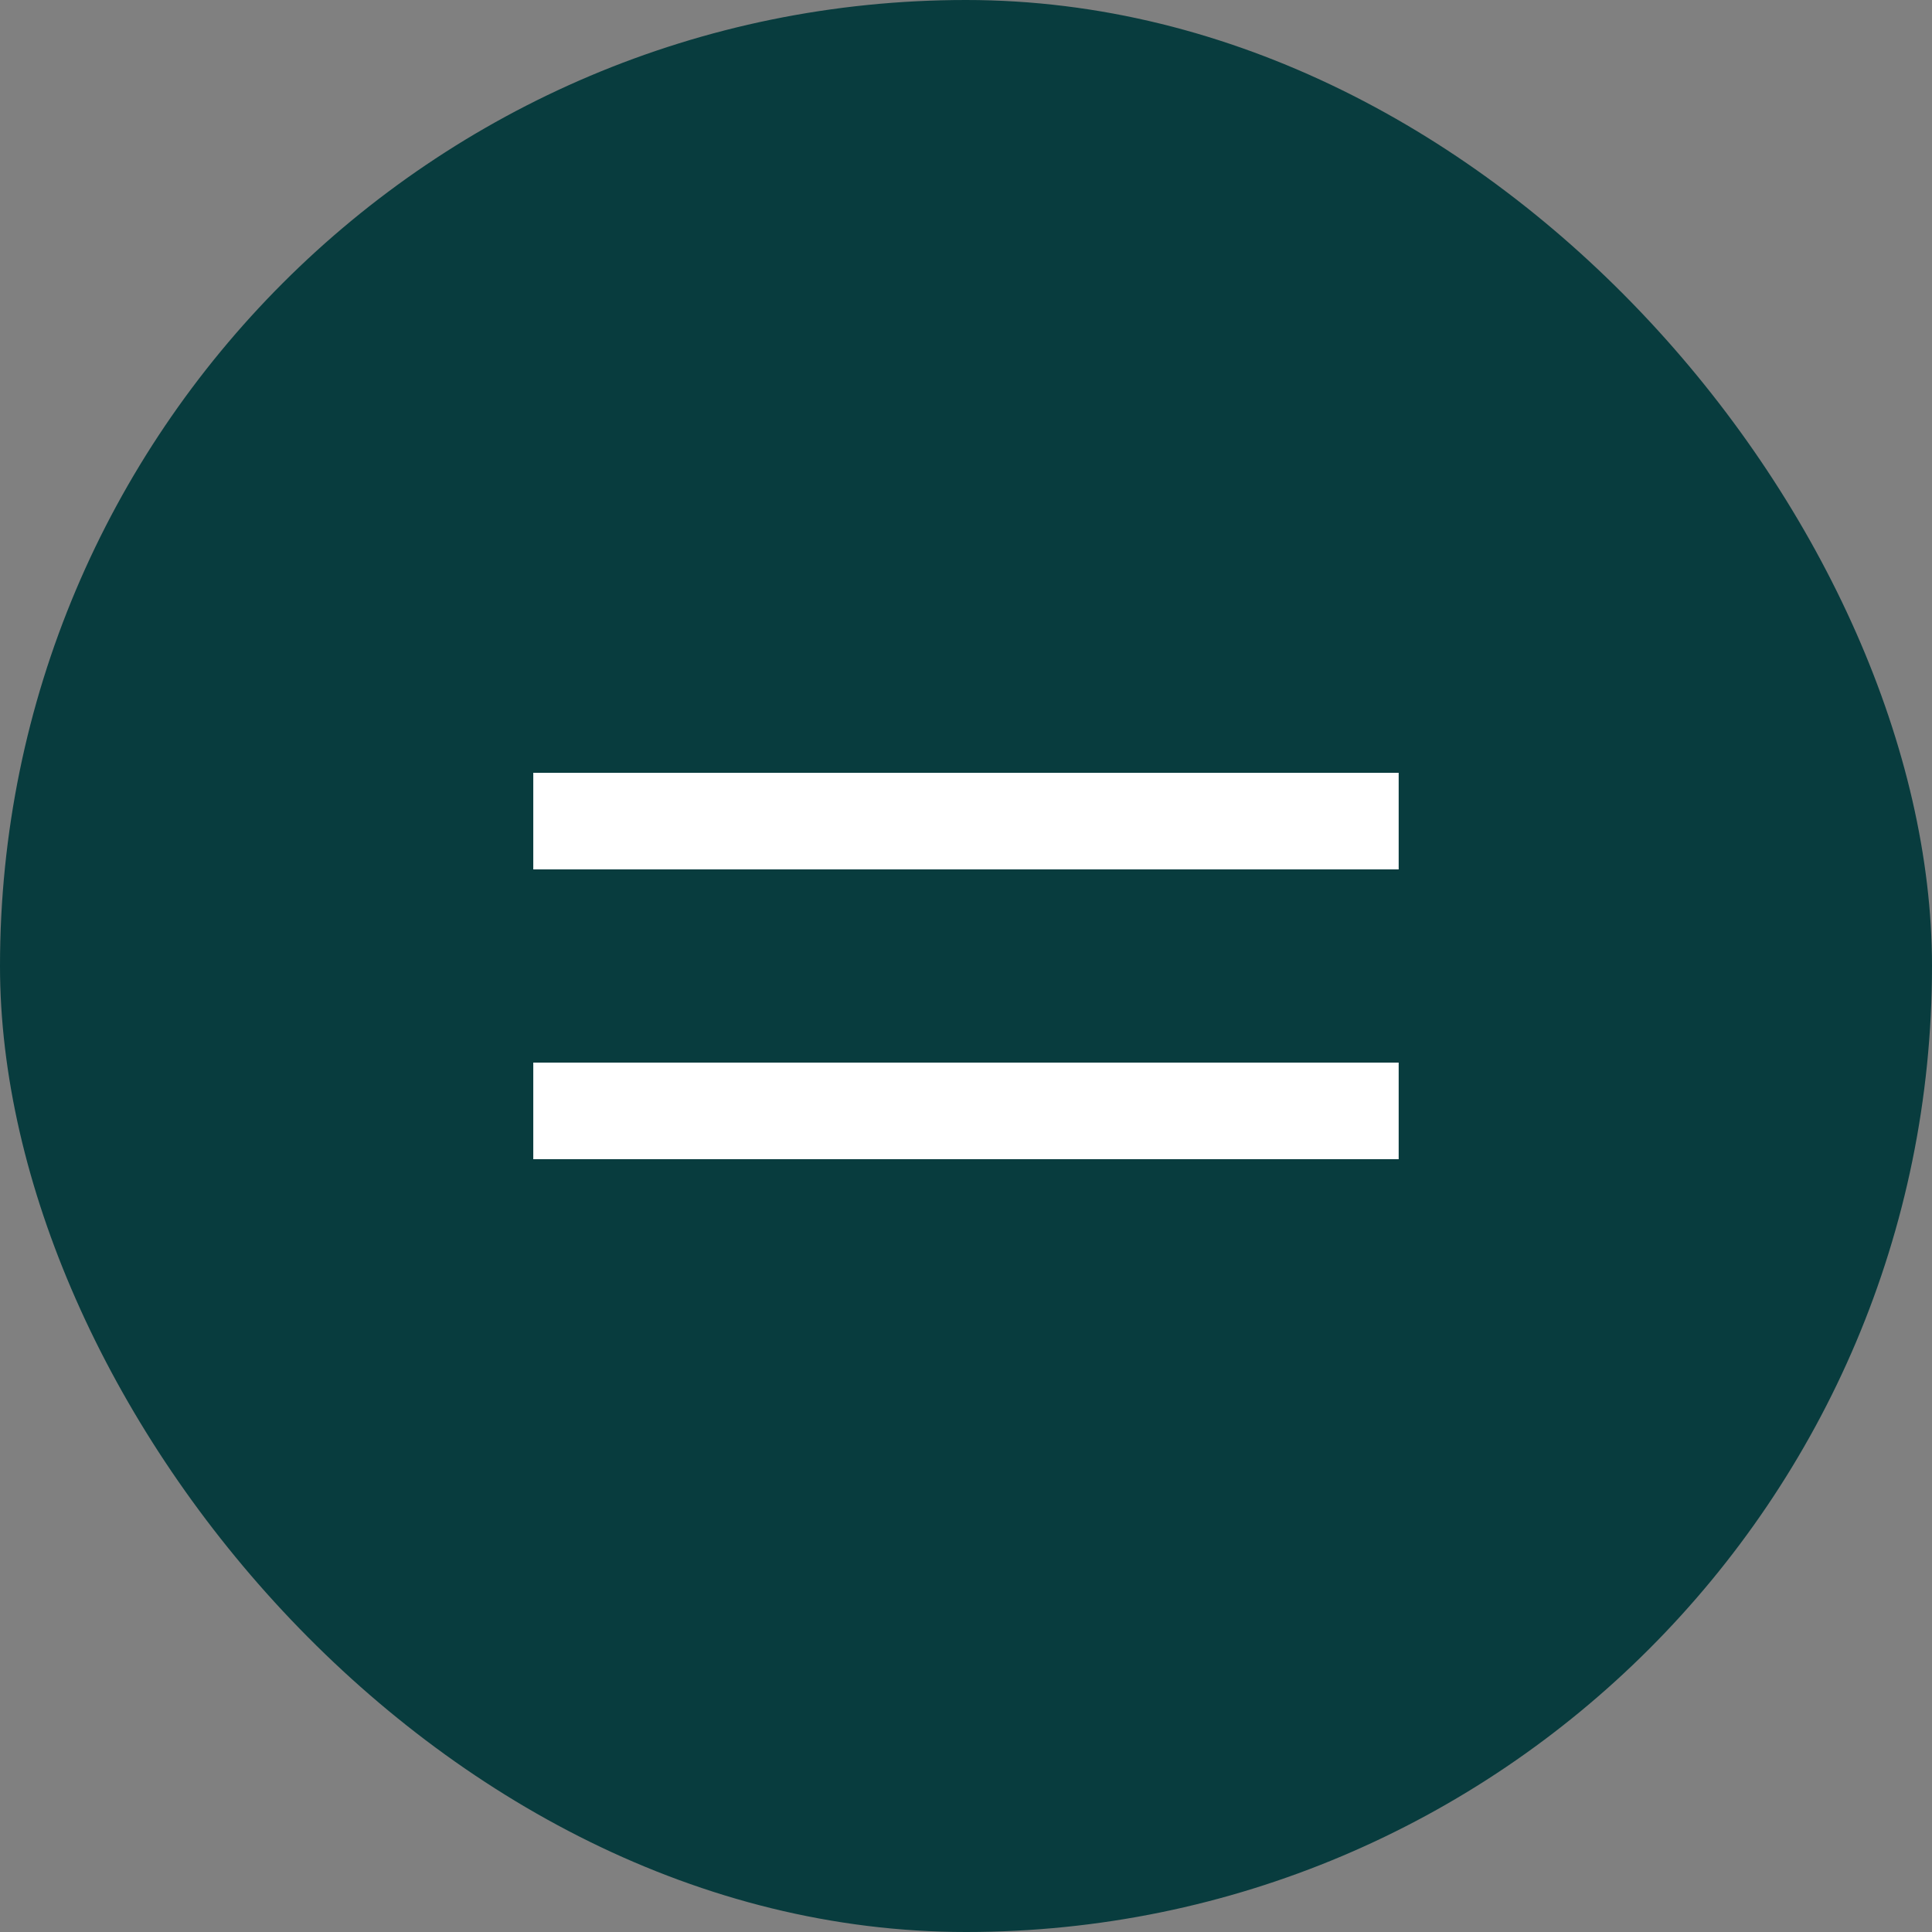 <svg xmlns="http://www.w3.org/2000/svg" width="40" height="40" viewBox="0 0 40 40" fill="none"><rect x="0" y="0" width="40" height="40" fill="#808080" stroke="none"/><rect width="40" height="40" rx="20" fill="#083C3E"></rect><line x1="11.041" y1="17" x2="28.958" y2="17" stroke="white" stroke-width="2"></line><line x1="11.041" y1="23" x2="28.958" y2="23" stroke="white" stroke-width="2"></line></svg>